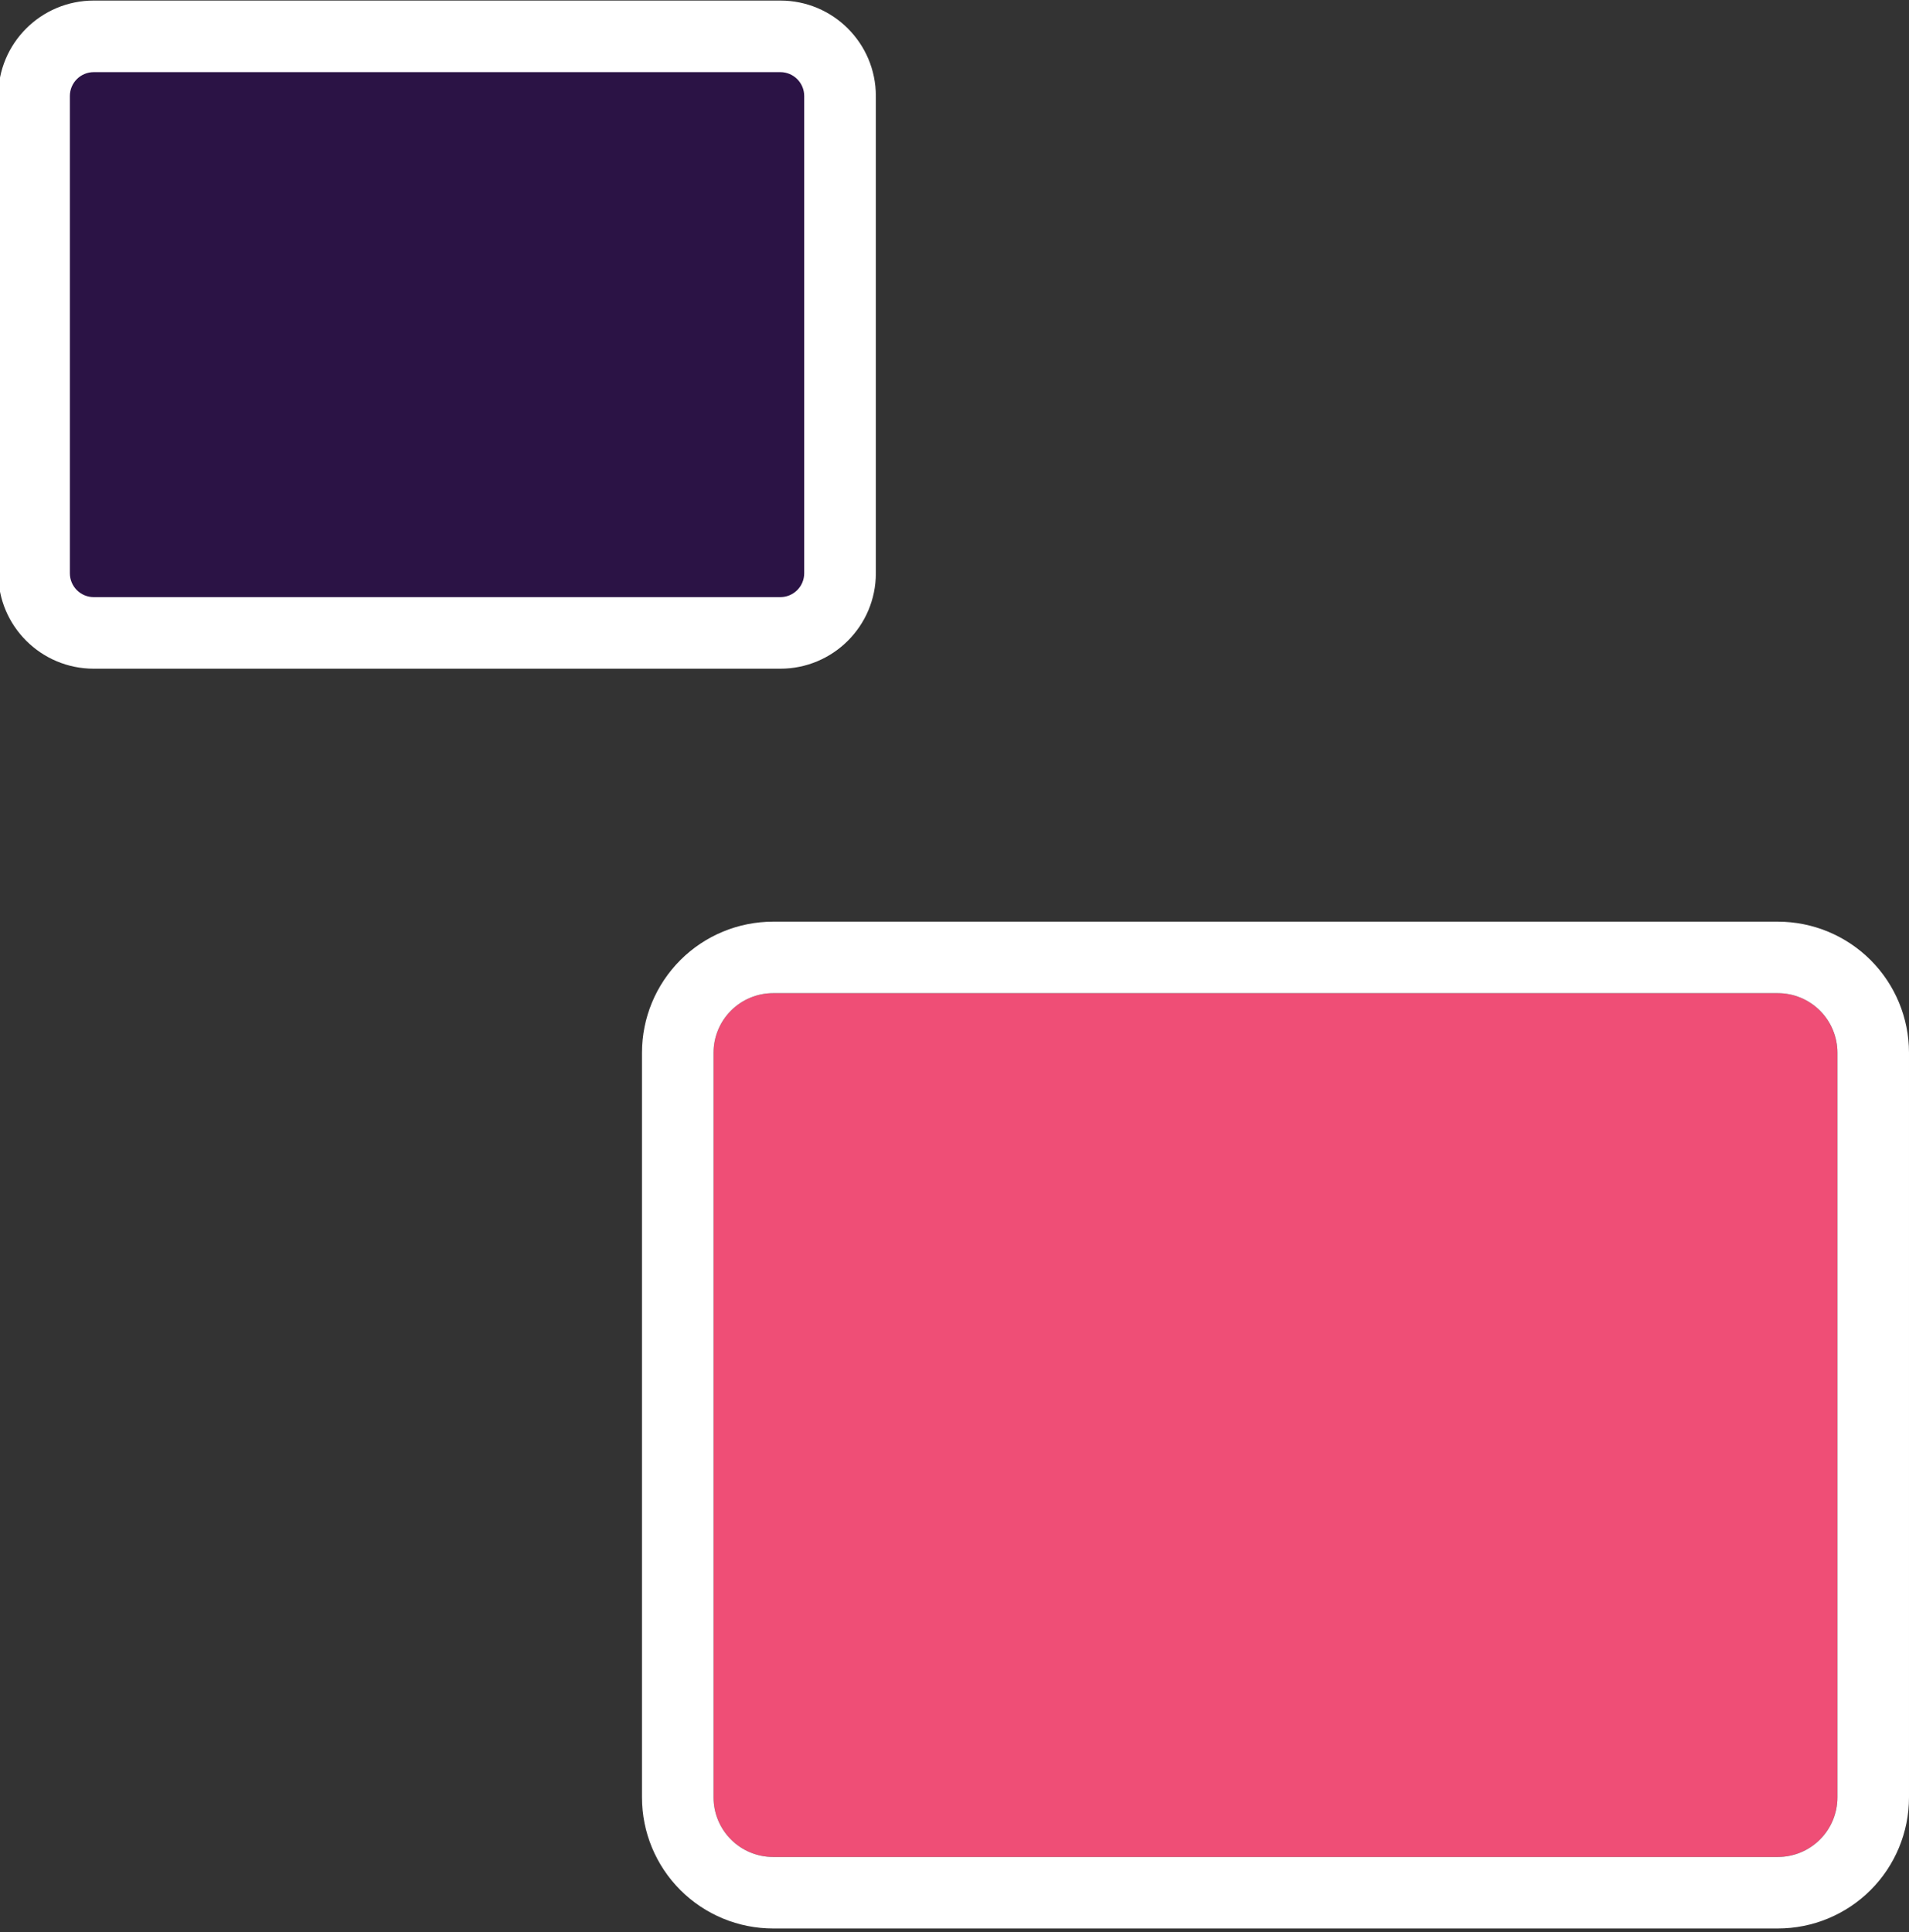 <?xml version="1.0" encoding="UTF-8" standalone="no"?>
<!DOCTYPE svg PUBLIC "-//W3C//DTD SVG 1.1//EN" "http://www.w3.org/Graphics/SVG/1.1/DTD/svg11.dtd">
<svg width="100%" height="100%" viewBox="0 0 1334 1350" version="1.1" xmlns="http://www.w3.org/2000/svg" xmlns:xlink="http://www.w3.org/1999/xlink" xml:space="preserve" xmlns:serif="http://www.serif.com/" style="fill-rule:evenodd;clip-rule:evenodd;stroke-linejoin:round;stroke-miterlimit:2;">
    <rect x="0" y="0" width="1334" height="1350" fill="#333333" stroke="none"/>
    <g transform="matrix(1,0,0,1,-2206.26,-1388.14)">
        <g transform="matrix(4.167,0,0,4.167,0,0)">
            <g transform="matrix(0.24,0,0,0.24,-228.724,-1313.5)">
                <g>
                    <g transform="matrix(0.403,0,0,0.404,5279.7,6414.76)">
                        <path d="M-2179.57,2822.05C-2152.15,2822.05 -2125.86,2832.91 -2106.47,2852.23C-2087.08,2871.55 -2076.19,2897.76 -2076.19,2925.09C-2076.19,3198.42 -2076.19,3939.67 -2076.19,4213C-2076.19,4240.33 -2087.08,4266.53 -2106.47,4285.86C-2125.86,4305.18 -2152.15,4316.03 -2179.57,4316.03L-3921.5,4316.03C-3948.92,4316.03 -3975.21,4305.18 -3994.6,4285.86C-4013.99,4266.53 -4024.88,4240.33 -4024.88,4213L-4024.88,2925.09C-4024.88,2897.76 -4013.99,2871.55 -3994.6,2852.23C-3975.21,2832.91 -3948.92,2822.05 -3921.5,2822.05C-3584.04,2822.05 -2517.03,2822.05 -2179.57,2822.05Z" style="fill:rgb(239,78,118);"/>
                    </g>
                    <g transform="matrix(0.403,0,0,0.404,5279.7,6414.76)">
                        <path d="M-2179.57,2698.41C-2119.25,2698.41 -2061.4,2722.29 -2018.75,2764.8C-1976.1,2807.31 -1952.13,2864.97 -1952.13,2925.09L-1952.13,4213C-1952.13,4273.12 -1976.1,4330.77 -2018.75,4373.28C-2061.4,4415.79 -2119.25,4439.68 -2179.57,4439.68L-3921.5,4439.68C-3981.82,4439.68 -4039.67,4415.79 -4082.32,4373.28C-4124.97,4330.77 -4148.94,4273.12 -4148.94,4213L-4148.94,2925.09C-4148.94,2864.97 -4124.97,2807.31 -4082.32,2764.8C-4039.67,2722.29 -3981.82,2698.41 -3921.5,2698.41L-2179.57,2698.41ZM-2179.57,2822.05L-3921.5,2822.05C-3948.92,2822.05 -3975.21,2832.91 -3994.6,2852.23C-4013.99,2871.55 -4024.88,2897.76 -4024.88,2925.09L-4024.88,4213C-4024.88,4240.33 -4013.99,4266.53 -3994.6,4285.86C-3975.21,4305.18 -3948.92,4316.03 -3921.5,4316.03L-2179.57,4316.03C-2152.15,4316.03 -2125.86,4305.18 -2106.47,4285.86C-2087.08,4266.53 -2076.19,4240.33 -2076.19,4213L-2076.19,2925.09C-2076.19,2897.76 -2087.08,2871.55 -2106.47,2852.23C-2125.86,2832.91 -2152.15,2822.05 -2179.57,2822.05Z" style="fill:white;"/>
                    </g>
                </g>
                <g>
                    <g transform="matrix(0.289,0,0,0.279,4346.08,6098.99)">
                        <path d="M-2220.54,2822.05C-2140.82,2822.05 -2076.19,2888.94 -2076.19,2971.45C-2076.19,3257.7 -2076.19,3880.39 -2076.19,4166.64C-2076.19,4249.15 -2140.82,4316.03 -2220.54,4316.03C-2581.41,4316.03 -3519.66,4316.03 -3880.53,4316.03C-3960.25,4316.03 -4024.88,4249.15 -4024.88,4166.64C-4024.88,3880.39 -4024.88,3257.7 -4024.88,2971.45C-4024.88,2888.94 -3960.25,2822.05 -3880.53,2822.05C-3519.66,2822.05 -2581.41,2822.05 -2220.54,2822.05Z" style="fill:rgb(43,19,69);"/>
                    </g>
                    <g transform="matrix(0.289,0,0,0.279,4346.08,6098.99)">
                        <path d="M-2220.54,2732.41C-2092.98,2732.41 -1989.58,2839.43 -1989.58,2971.45L-1989.58,4166.64C-1989.58,4298.65 -2092.98,4405.67 -2220.54,4405.67L-3880.53,4405.67C-4008.09,4405.67 -4111.49,4298.65 -4111.49,4166.64L-4111.49,2971.45C-4111.49,2839.43 -4008.09,2732.41 -3880.53,2732.41L-2220.54,2732.41ZM-2220.54,2911.69L-3880.53,2911.69C-3912.42,2911.69 -3938.27,2938.45 -3938.27,2971.45L-3938.27,4166.64C-3938.27,4199.64 -3912.42,4226.4 -3880.53,4226.4L-2220.54,4226.4C-2188.65,4226.4 -2162.8,4199.64 -2162.8,4166.64L-2162.8,2971.45C-2162.8,2938.45 -2188.65,2911.69 -2220.54,2911.69Z" style="fill:white;"/>
                    </g>
                </g>
            </g>
        </g>
    </g>
</svg>
